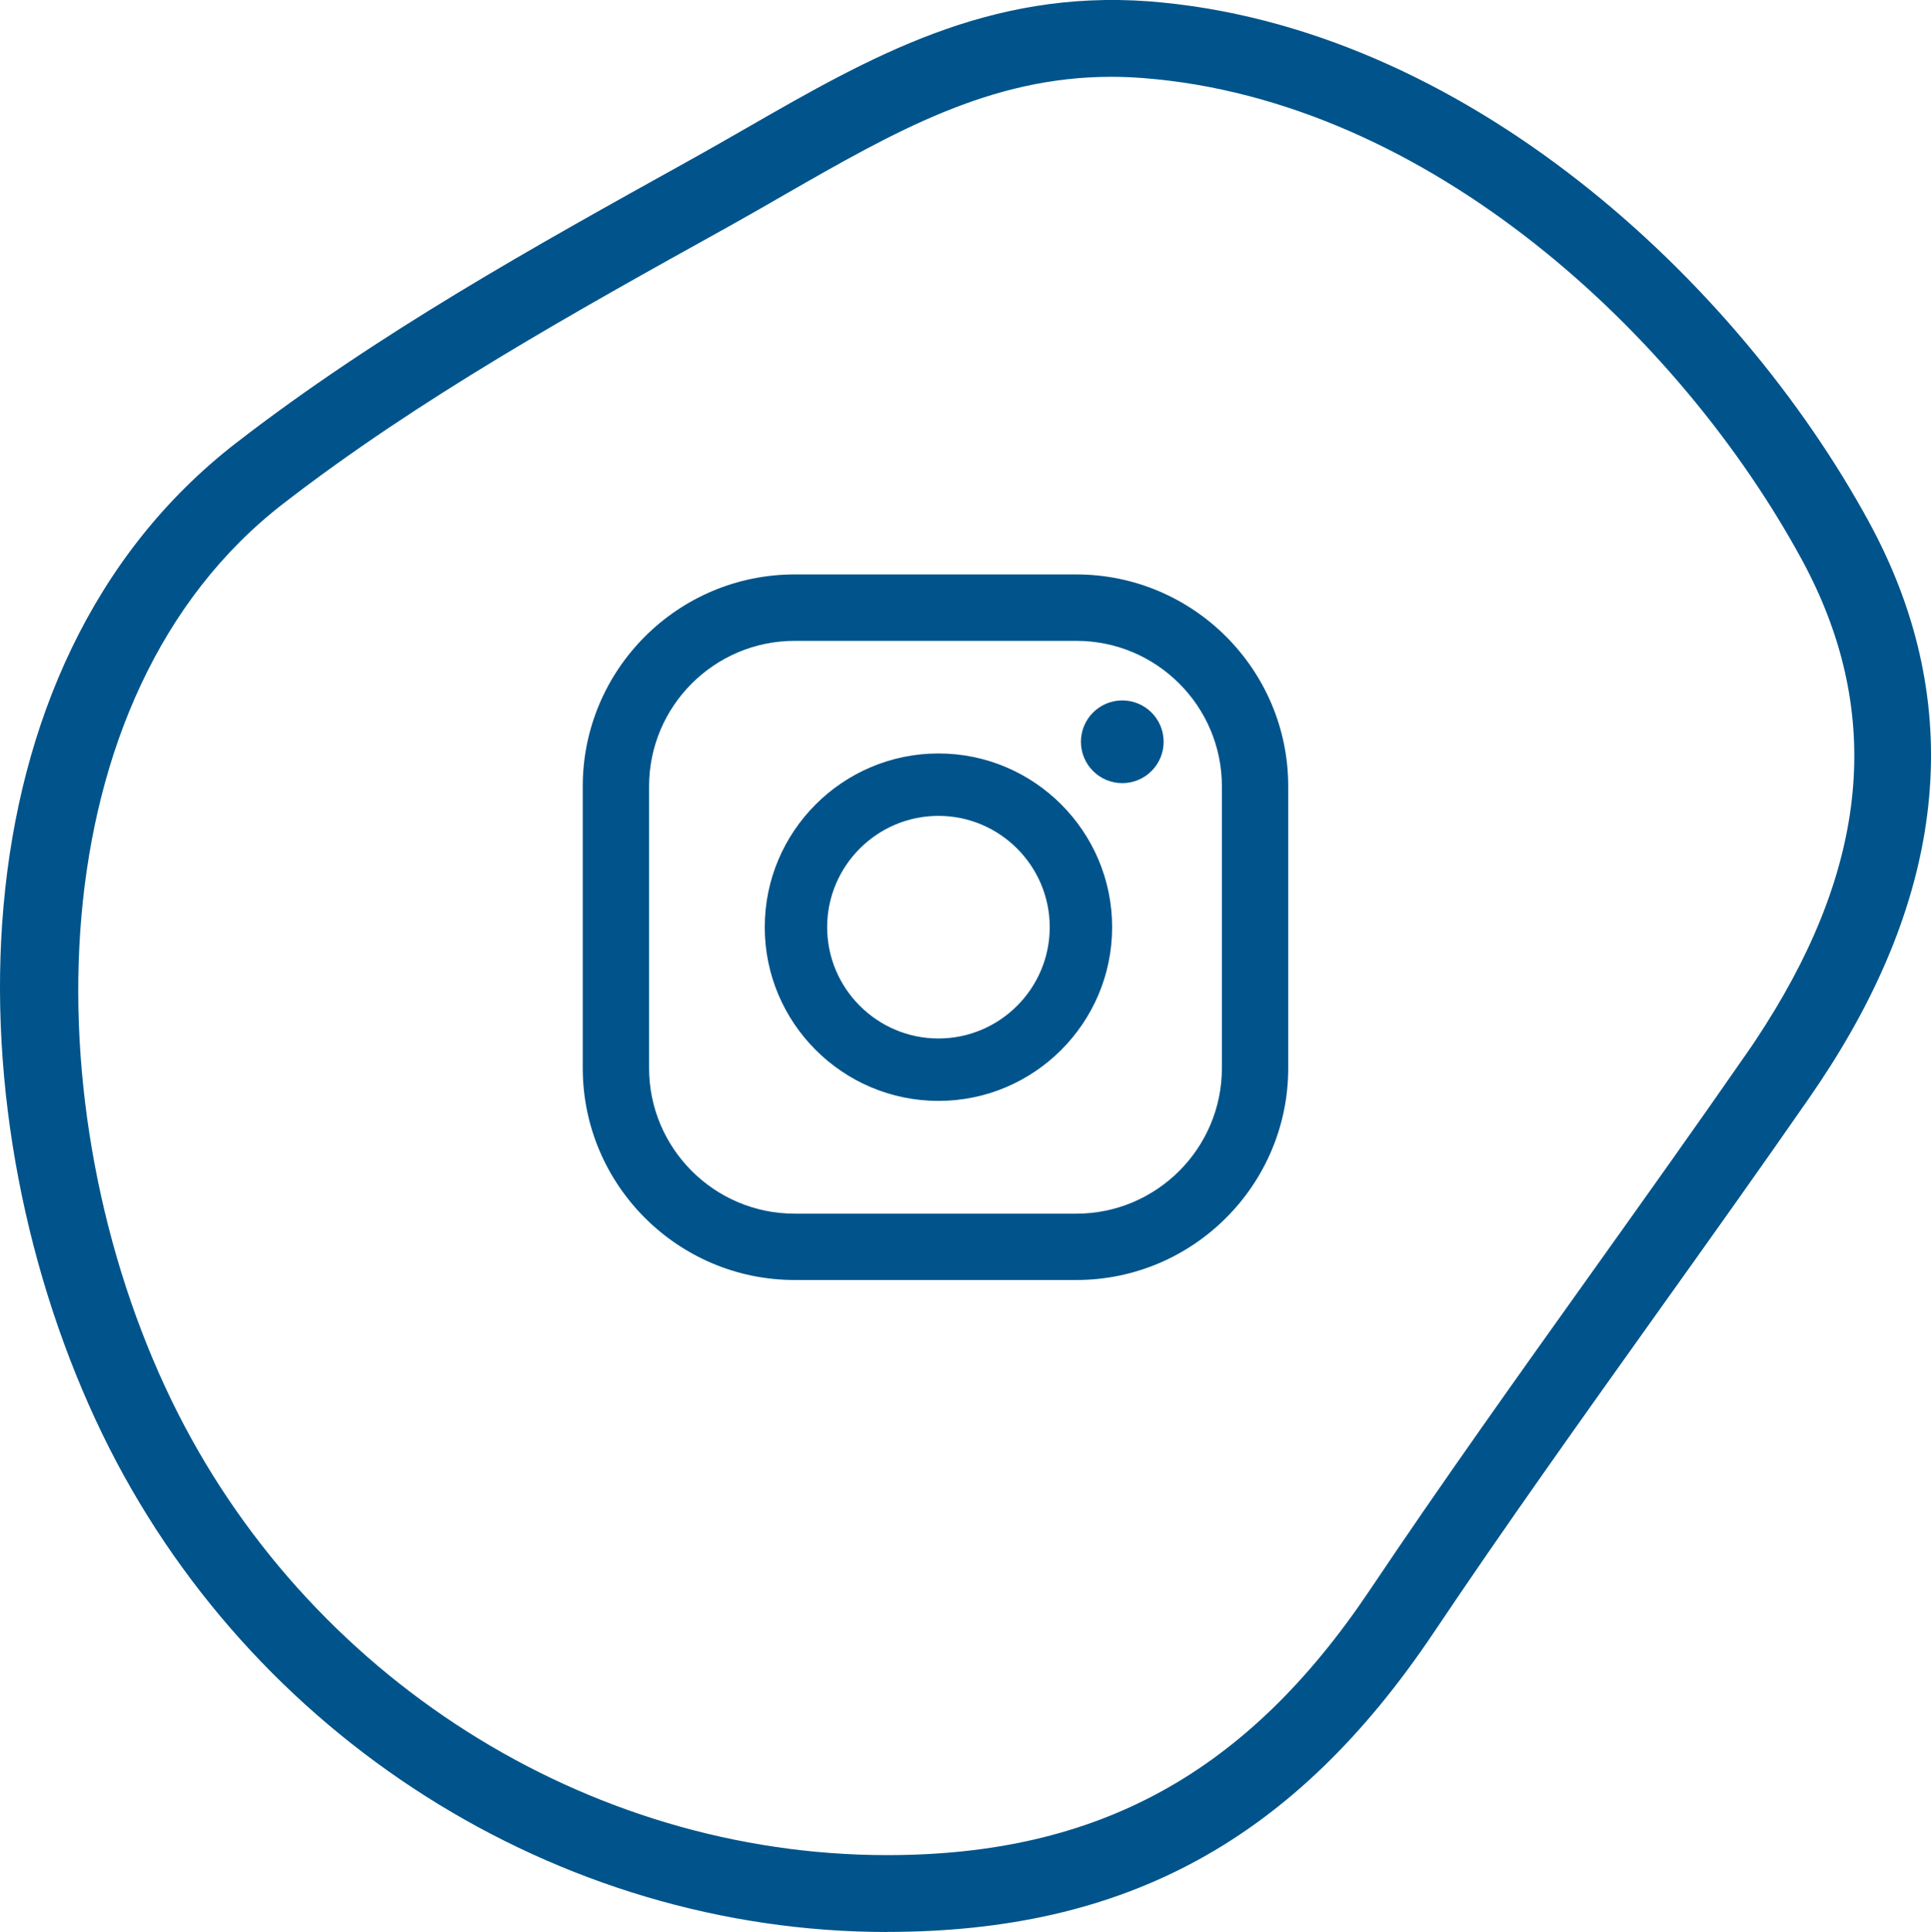 <?xml version="1.0" encoding="UTF-8"?>
<svg xmlns="http://www.w3.org/2000/svg" id="uuid-70621ae7-4bd6-4f88-980c-6d04f83e866a" data-name="Capa 1" viewBox="0 0 25.124 25.134">
  <path d="M11.542,25.134c-4.293,0-8.301-2.542-10.21-6.477C-.641,14.586-.703,8.683,3.074,5.761c1.834-1.419,3.88-2.555,5.858-3.653,.303-.168,.545-.308,.785-.445C11.334,.733,12.86-.135,14.944,.017c4.103,.315,7.665,3.633,9.377,6.781,1.22,2.245,1.05,4.625-.508,7.074h0c-.086,.135-.175,.269-.267,.402-.659,.949-1.328,1.887-1.997,2.824-.961,1.348-1.955,2.74-2.897,4.144-1.805,2.69-3.997,3.891-7.109,3.891ZM14.458,.999c-1.576,0-2.82,.714-4.244,1.53-.243,.141-.49,.282-.741,.422-2.001,1.111-4.014,2.229-5.788,3.601C.449,9.057,.405,14.452,2.233,18.221c1.743,3.592,5.397,5.913,9.31,5.913,2.743,0,4.68-1.063,6.279-3.447,.949-1.416,1.948-2.814,2.914-4.168,.666-.934,1.332-1.867,1.988-2.813,.086-.122,.167-.246,.245-.369,1.366-2.149,1.521-4.131,.473-6.059-1.582-2.911-4.847-5.976-8.574-6.263-.139-.01-.275-.016-.409-.016Z" fill="#00548b"></path>
  <g>
    <path d="M14.602,9.112c-.297,0-.538,.241-.538,.538s.241,.538,.538,.538,.538-.241,.538-.538-.241-.538-.538-.538Z" fill="#00548b"></path>
    <path d="M12.21,9.802c-1.246,0-2.26,1.014-2.26,2.26s1.014,2.26,2.26,2.26,2.26-1.014,2.26-2.26-1.014-2.26-2.26-2.26Zm0,3.708c-.798,0-1.448-.65-1.448-1.448s.65-1.448,1.448-1.448,1.448,.65,1.448,1.448-.65,1.448-1.448,1.448Z" fill="#00548b"></path>
    <path d="M14.004,16.652h-3.665c-1.52,0-2.757-1.237-2.757-2.757v-3.665c0-1.52,1.237-2.757,2.757-2.757h3.665c1.52,0,2.757,1.237,2.757,2.757v3.665c0,1.52-1.237,2.757-2.757,2.757Zm-3.665-8.315c-1.044,0-1.894,.849-1.894,1.893v3.665c0,1.044,.849,1.894,1.894,1.894h3.665c1.044,0,1.894-.849,1.894-1.894v-3.665c0-1.044-.849-1.893-1.894-1.893h-3.665Z" fill="#00548b"></path>
  </g>
</svg>
